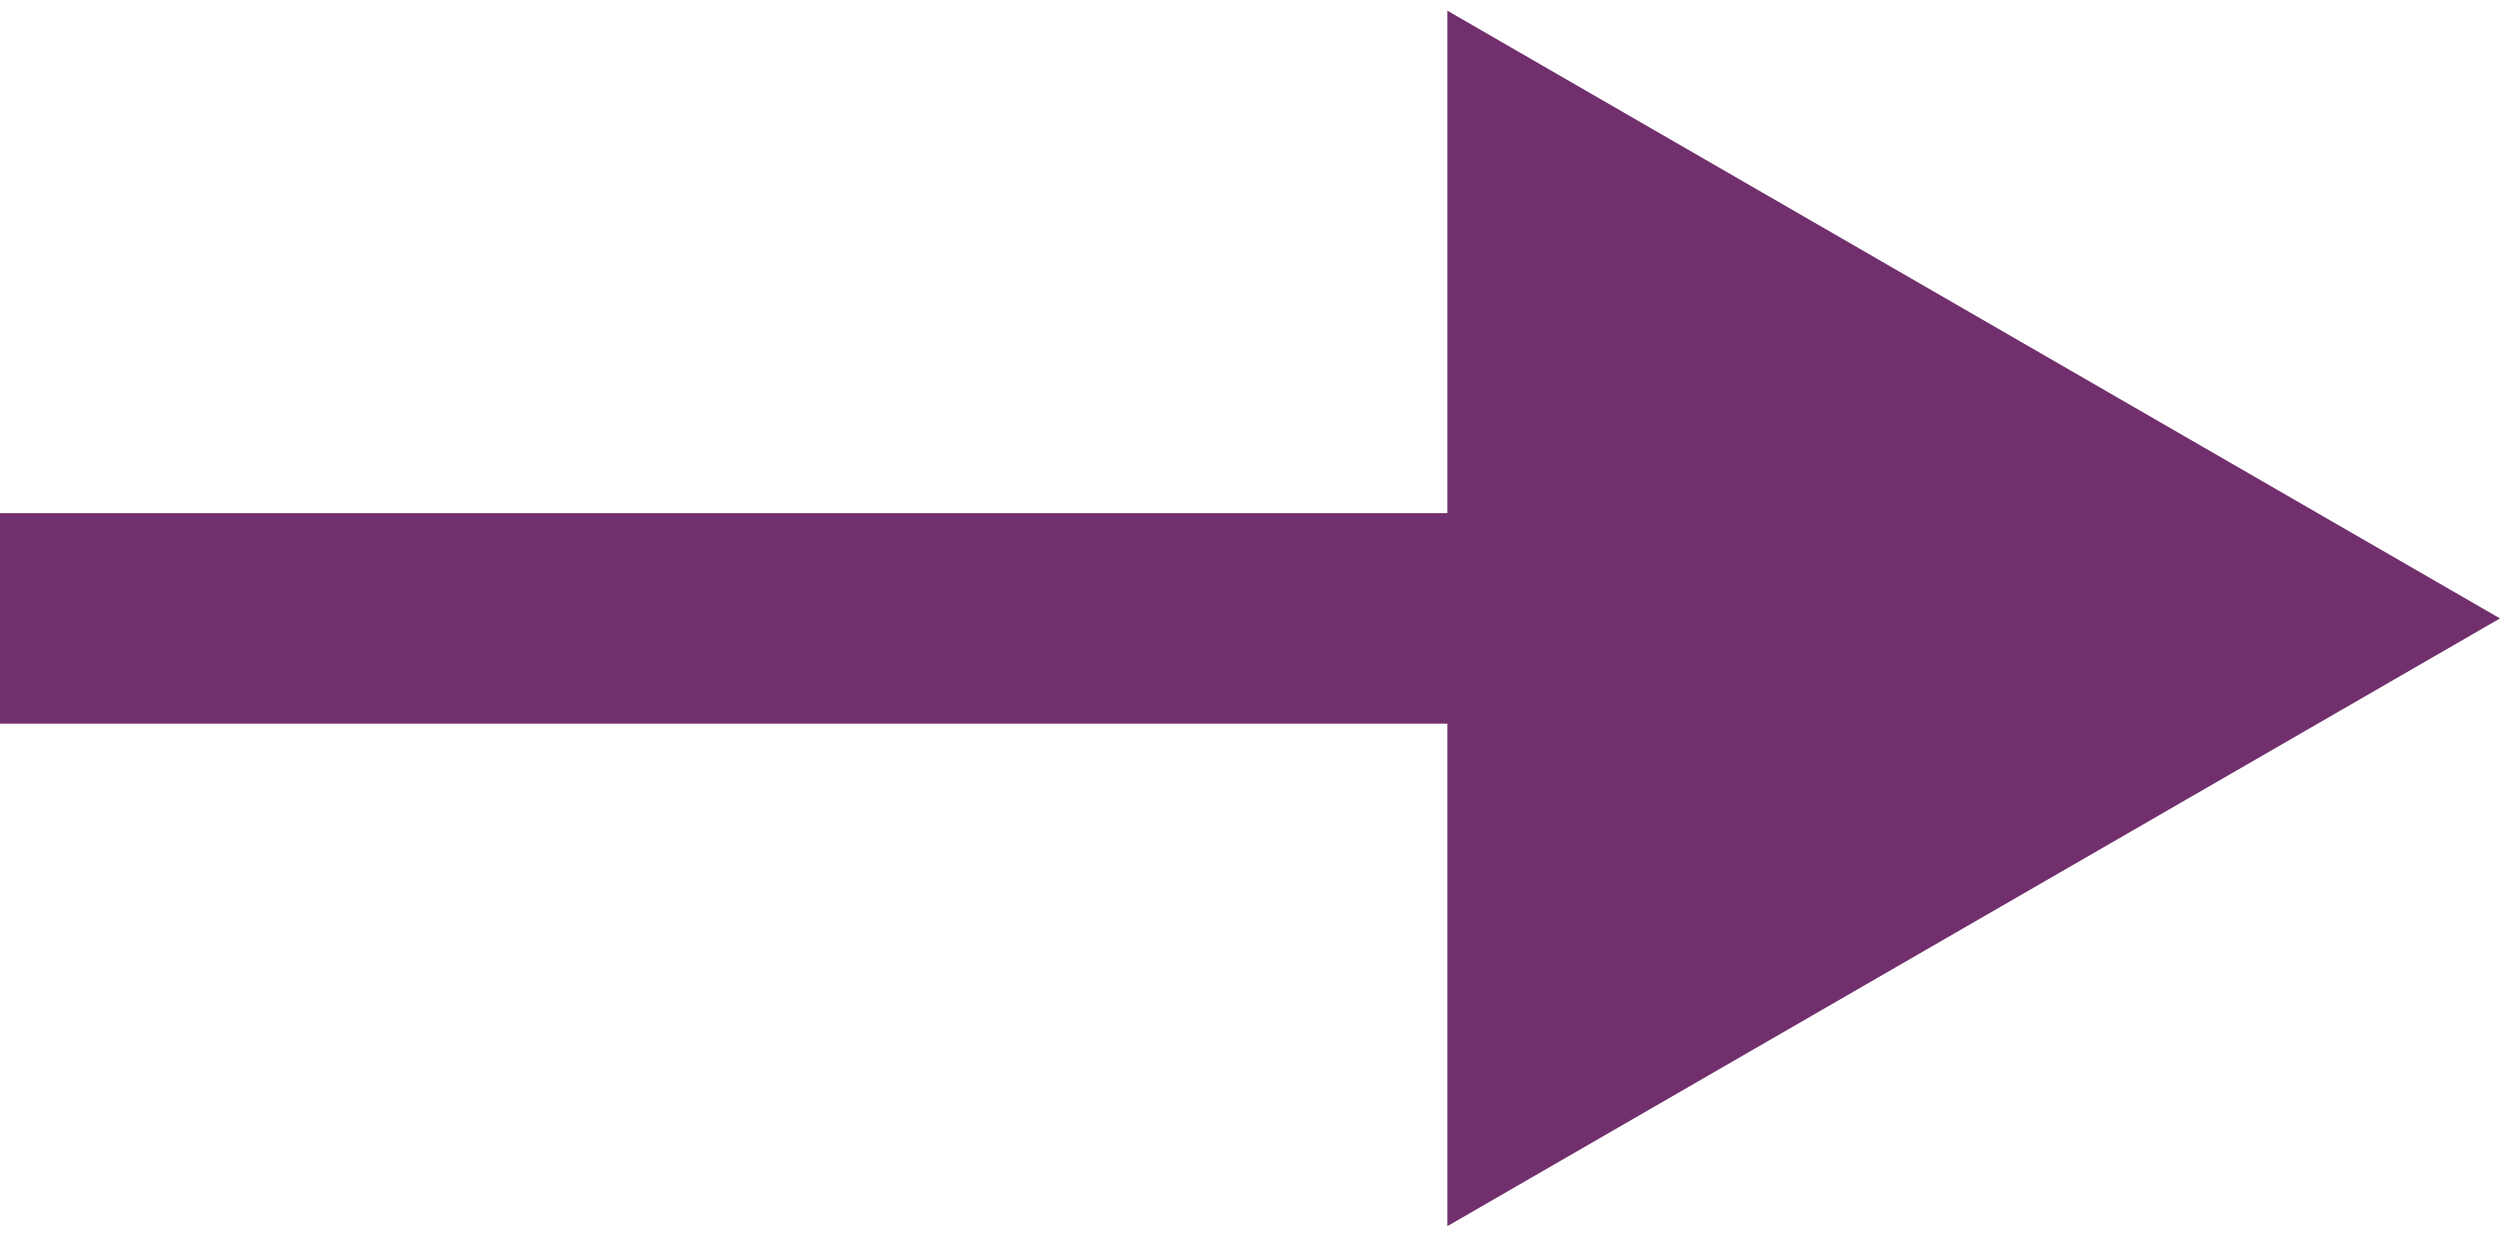 <?xml version="1.0" encoding="UTF-8"?> <svg xmlns="http://www.w3.org/2000/svg" width="190" height="94" viewBox="0 0 190 94" fill="none"> <path d="M190 47L110 0.812V93.188L190 47ZM0 55H118V39H0V55Z" fill="#722F6D"></path> </svg> 